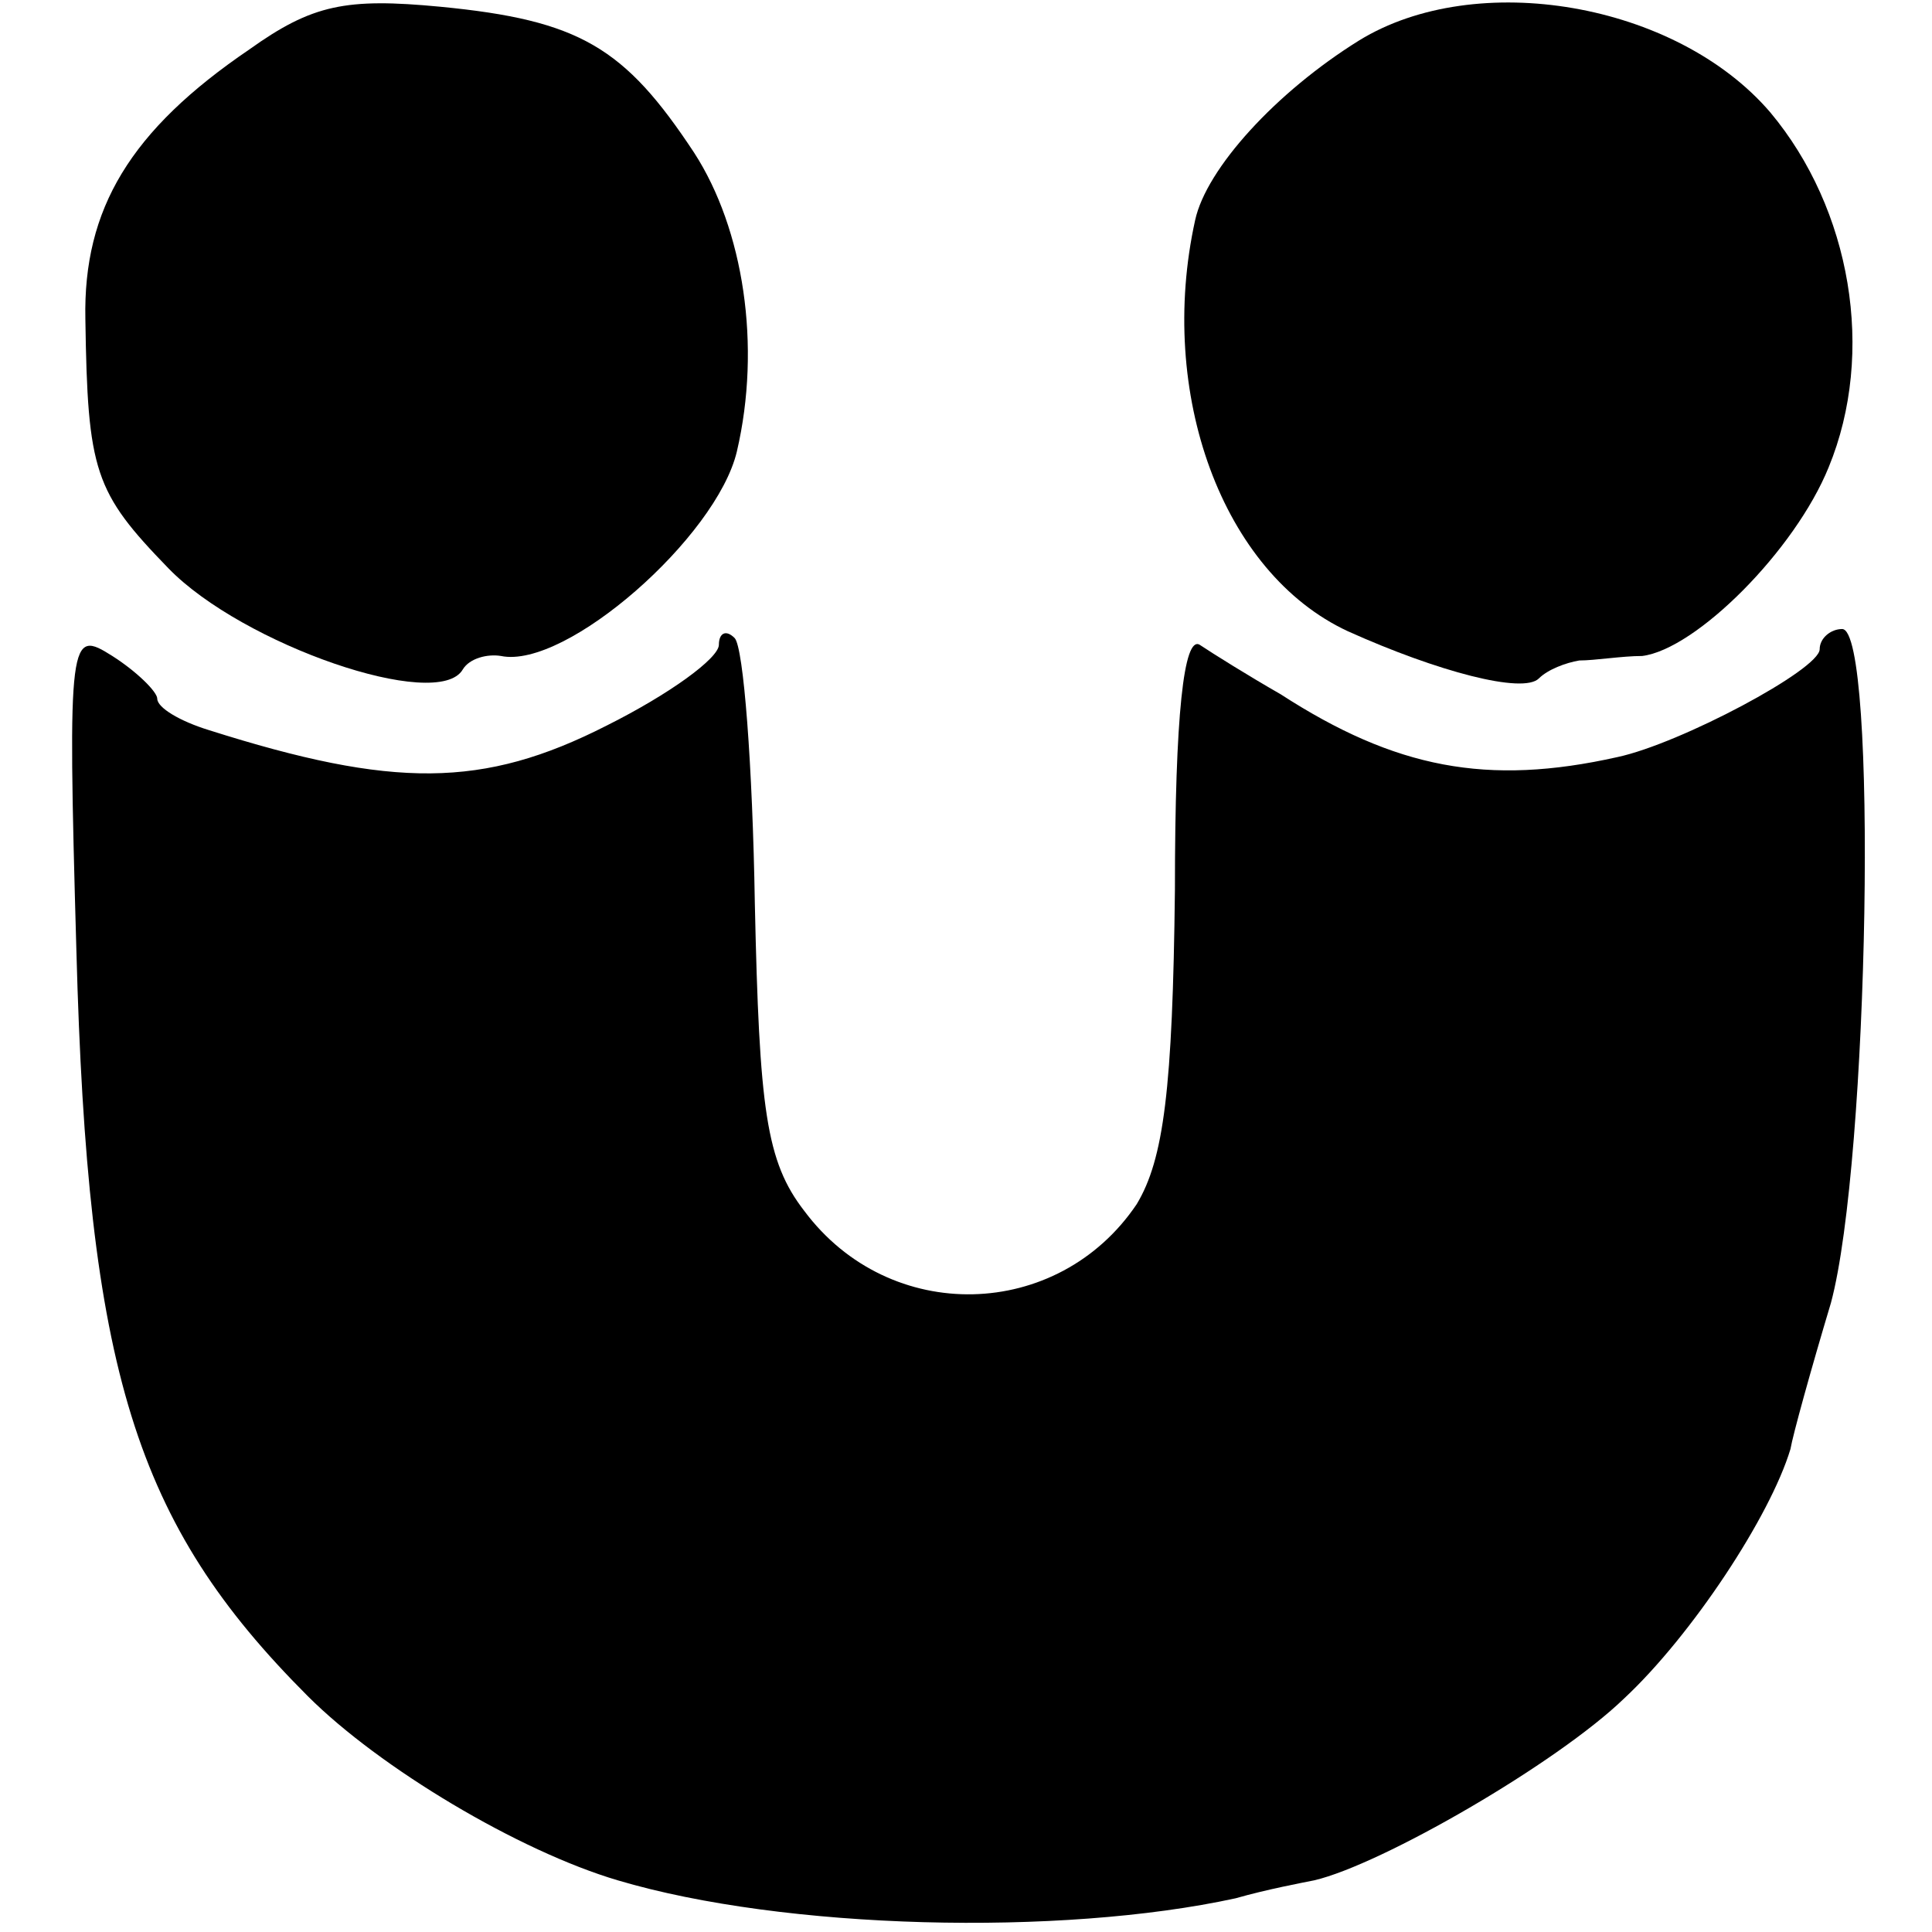 <?xml version="1.0" standalone="no"?>
<!DOCTYPE svg PUBLIC "-//W3C//DTD SVG 20010904//EN"
 "http://www.w3.org/TR/2001/REC-SVG-20010904/DTD/svg10.dtd">
<svg version="1.0" xmlns="http://www.w3.org/2000/svg"
 width="86pt" height="86pt" viewBox="0 0 86 86"
 preserveAspectRatio="xMidYMid meet">
<g transform="translate(0,86) scale(0.1,-0.1)"
fill="#000000" stroke="none">
<path d="M111 838 c-53 -36 -74 -71 -73 -120 1 -68 4 -77 37 -111 33 -34 120
-64 131 -45 3 5 11 7 17 6 29 -6 96 53 105 91 11 47 3 99 -19 133 -31 47 -51
59 -113 65 -42 4 -57 1 -85 -19z"/>
<path d="M605 842 c-37 -23 -68 -57 -73 -80 -17 -77 12 -157 68 -183 40 -18
78 -28 85 -21 4 4 12 7 18 8 7 0 19 2 28 2 24 3 68 47 83 84 21 51 10 115 -26
158 -42 49 -131 64 -183 32z"/>
<path d="M34 437 c5 -187 26 -255 103 -332 32 -32 94 -69 138 -82 74 -22 197
-25 275 -8 14 4 30 7 35 8 30 7 108 52 138 81 30 28 65 81 74 111 1 6 9 35 18
65 17 63 21 300 5 300 -5 0 -10 -4 -10 -9 0 -9 -62 -42 -90 -48 -58 -13 -99
-5 -150 28 -14 8 -30 18 -36 22 -7 4 -11 -31 -11 -109 -1 -89 -5 -120 -17
-140 -35 -52 -110 -54 -148 -3 -17 22 -20 45 -22 137 -1 61 -5 114 -9 118 -4
4 -7 2 -7 -3 0 -6 -22 -22 -50 -36 -55 -28 -95 -28 -177 -2 -13 4 -23 10 -23
14 0 3 -9 12 -20 19 -19 12 -20 10 -16 -131z"/>
</g>
</svg>
